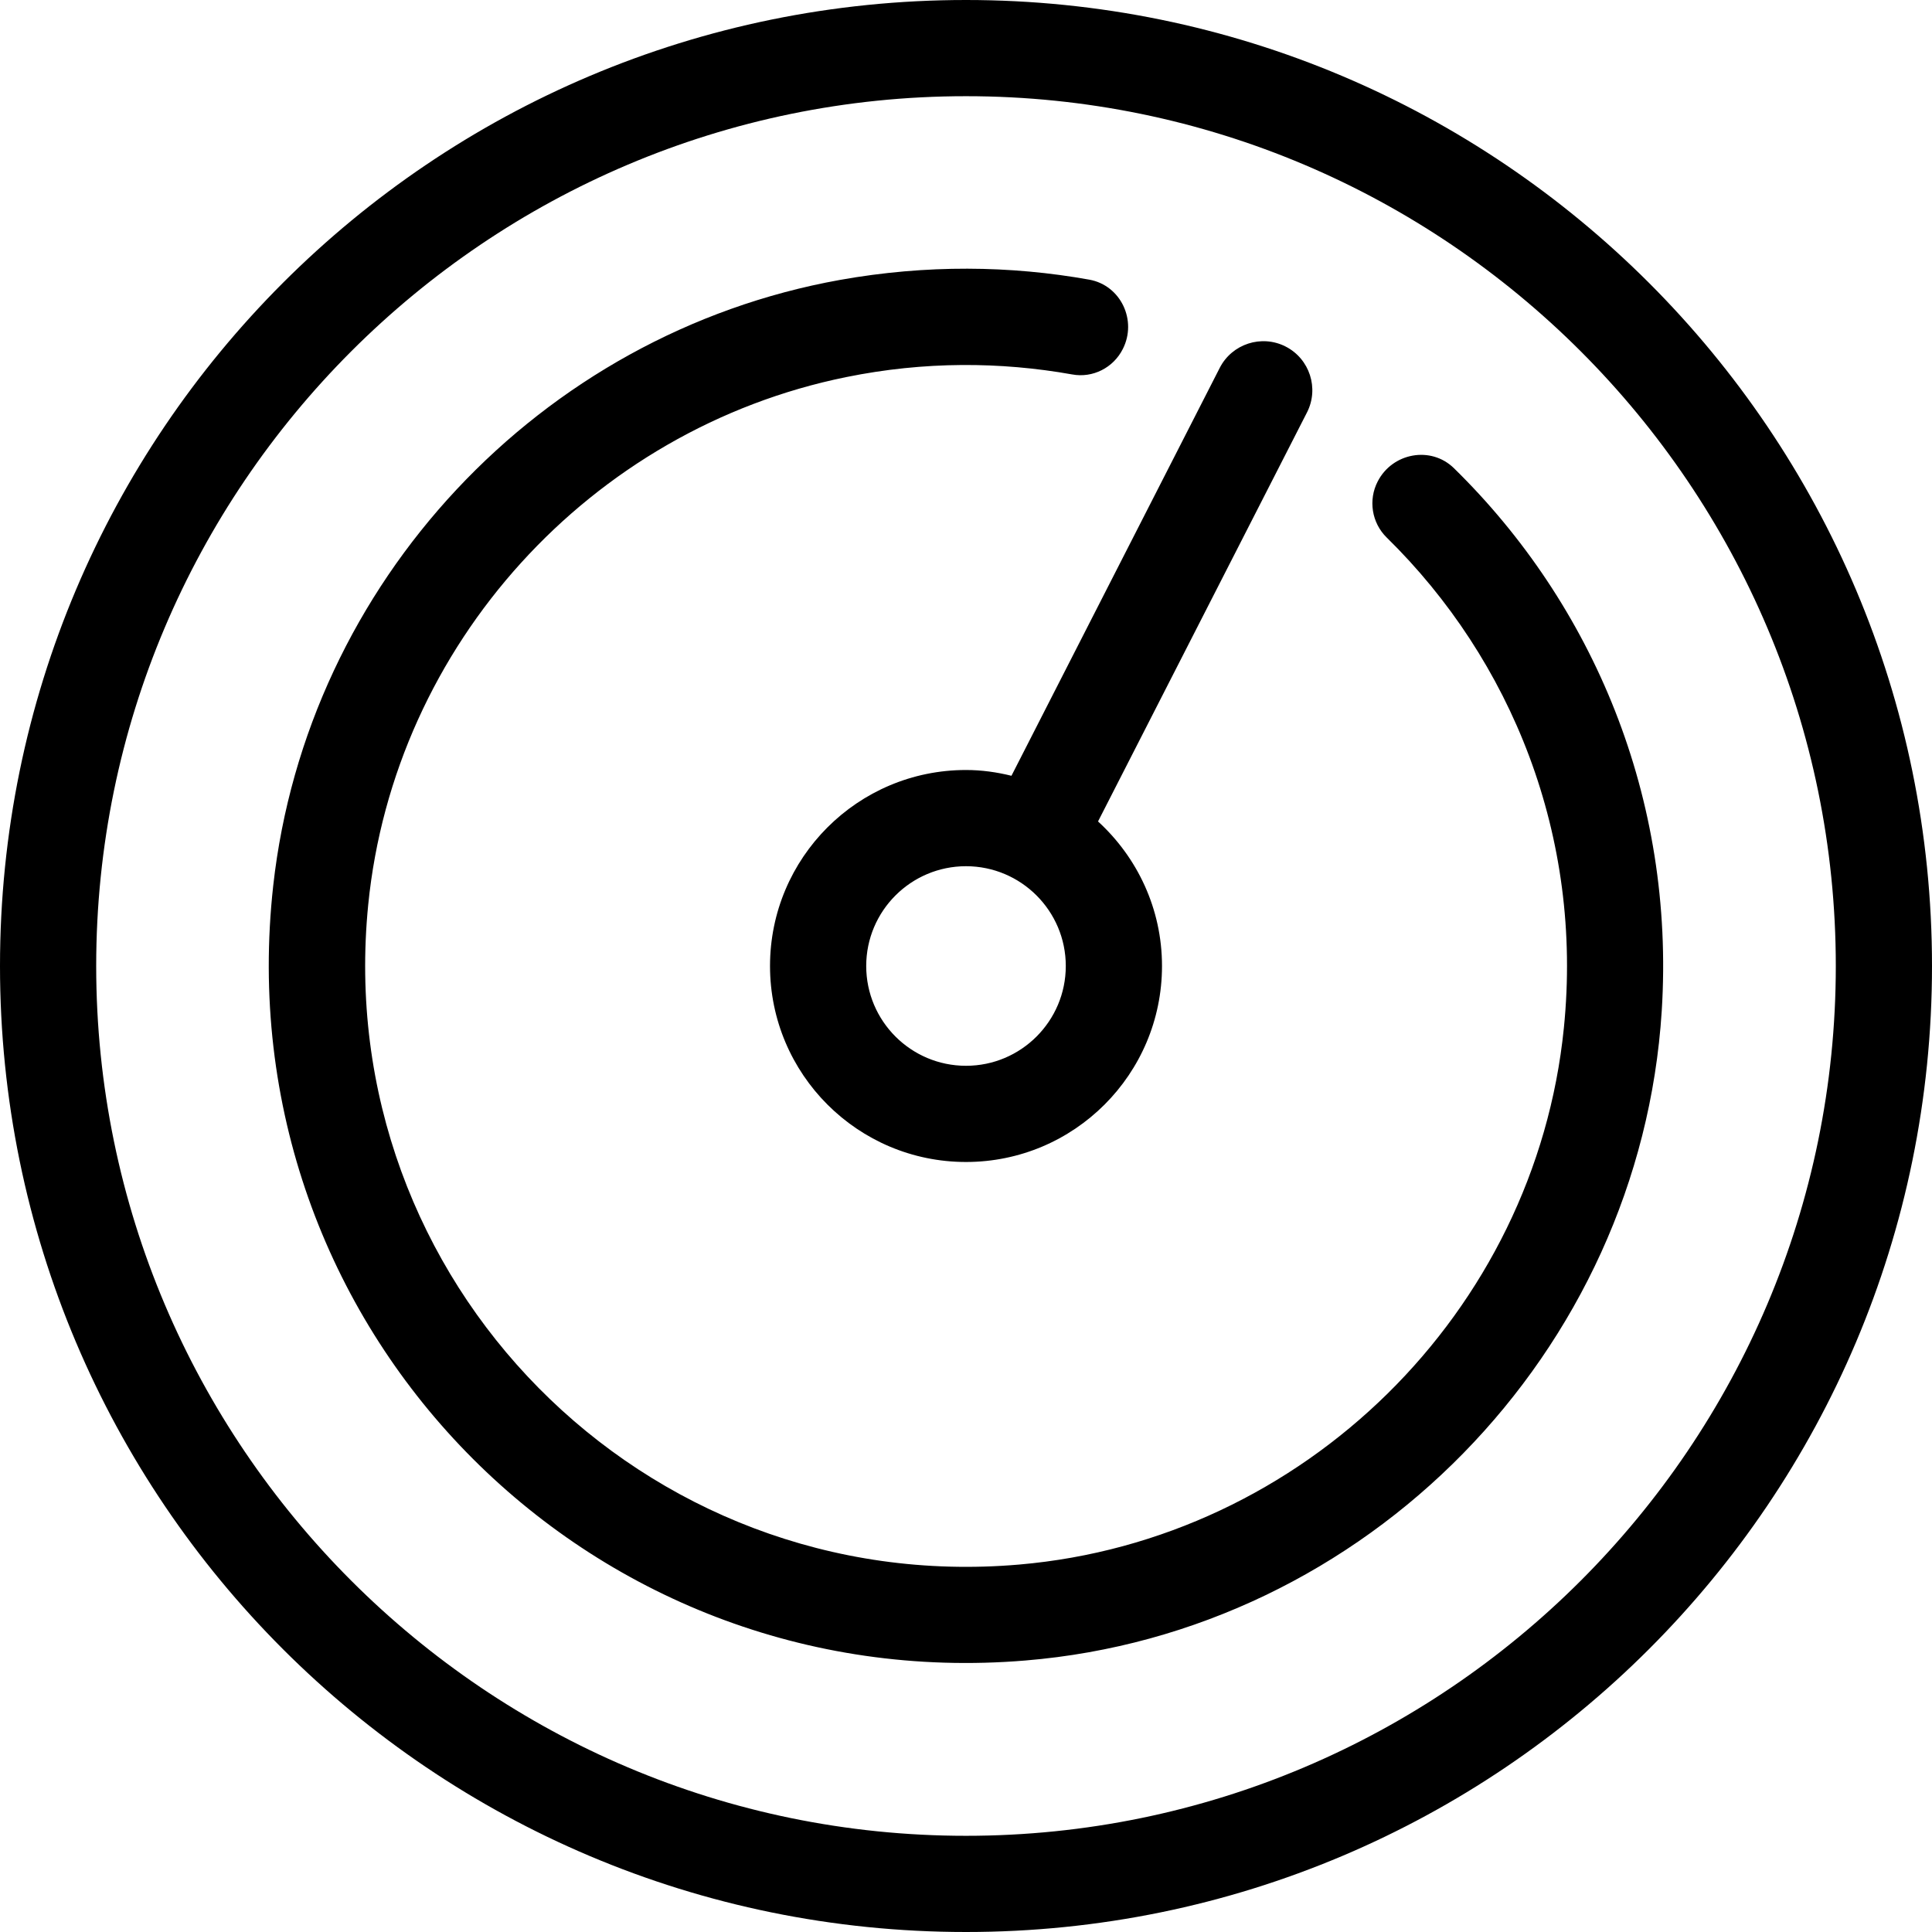 <?xml version="1.0" encoding="utf-8"?>
<!-- Generator: Adobe Illustrator 23.1.0, SVG Export Plug-In . SVG Version: 6.00 Build 0)  -->
<svg version="1.1" id="Vrstva_1" xmlns="http://www.w3.org/2000/svg" xmlns:xlink="http://www.w3.org/1999/xlink" x="0px" y="0px"
	 viewBox="0 0 1000 1000" style="enable-background:new 0 0 1000 1000;" xml:space="preserve">
<style type="text/css">
	.st0{fill-rule:evenodd;clip-rule:evenodd;}
</style>
<path class="st0" d="M500,0C223.8,0,0,223.8,0,500c0,276.2,223.8,500,500,500c276.07,0,500-223.8,500-500C1000,223.8,776.07,0,500,0
	z M500,950.21C251.81,950.21,49.79,748.2,49.79,500C49.79,251.81,251.81,49.79,500,49.79c248.2,0,450.21,202.02,450.21,450.21
	C950.21,748.2,748.2,950.21,500,950.21z M500,398.55c-56.01,0-101.44,45.43-101.44,101.44S443.99,601.44,500,601.44
	S601.45,556,601.45,499.99c0-29.63-12.82-56.26-33.11-74.81L676.5,213.46c6.35-12.45,1.37-27.76-11.08-34.1
	c-12.45-6.35-27.76-1.37-34.1,11.08l-107.79,211.1C515.94,399.67,508.1,398.55,500,398.55z M500,551.65
	c-28.5,0-51.65-23.15-51.65-51.65s23.15-51.65,51.65-51.65s51.65,23.15,51.65,51.65S528.51,551.65,500,551.65z M713.1,249.19
	c7.6-14.81,27.51-18.55,39.46-6.85c71.95,70.45,114.51,170.77,107.55,280.93c-11.2,176.75-152.85,321.63-329.35,336.2
	c-227.03,18.92-414.74-172.64-389.34-401.05c17.43-156.83,138.04-285.66,293.38-313.54c44.69-7.97,88.13-7.47,129.08-0.12
	c16.3,2.99,24.77,21.16,17.3,35.85c-4.85,9.71-15.56,15.19-26.26,13.19c-37.09-6.6-76.43-6.85-116.88,1.37
	c-132.44,26.89-234.01,138.54-247.45,273.09c-19.42,194.92,142.4,358.35,336.94,341.55c147.25-12.7,267.11-130.57,281.92-277.7
	c10.08-99.33-27.13-190.57-91.73-253.92C709.99,270.6,708.13,258.77,713.1,249.19z"/>
</svg>
